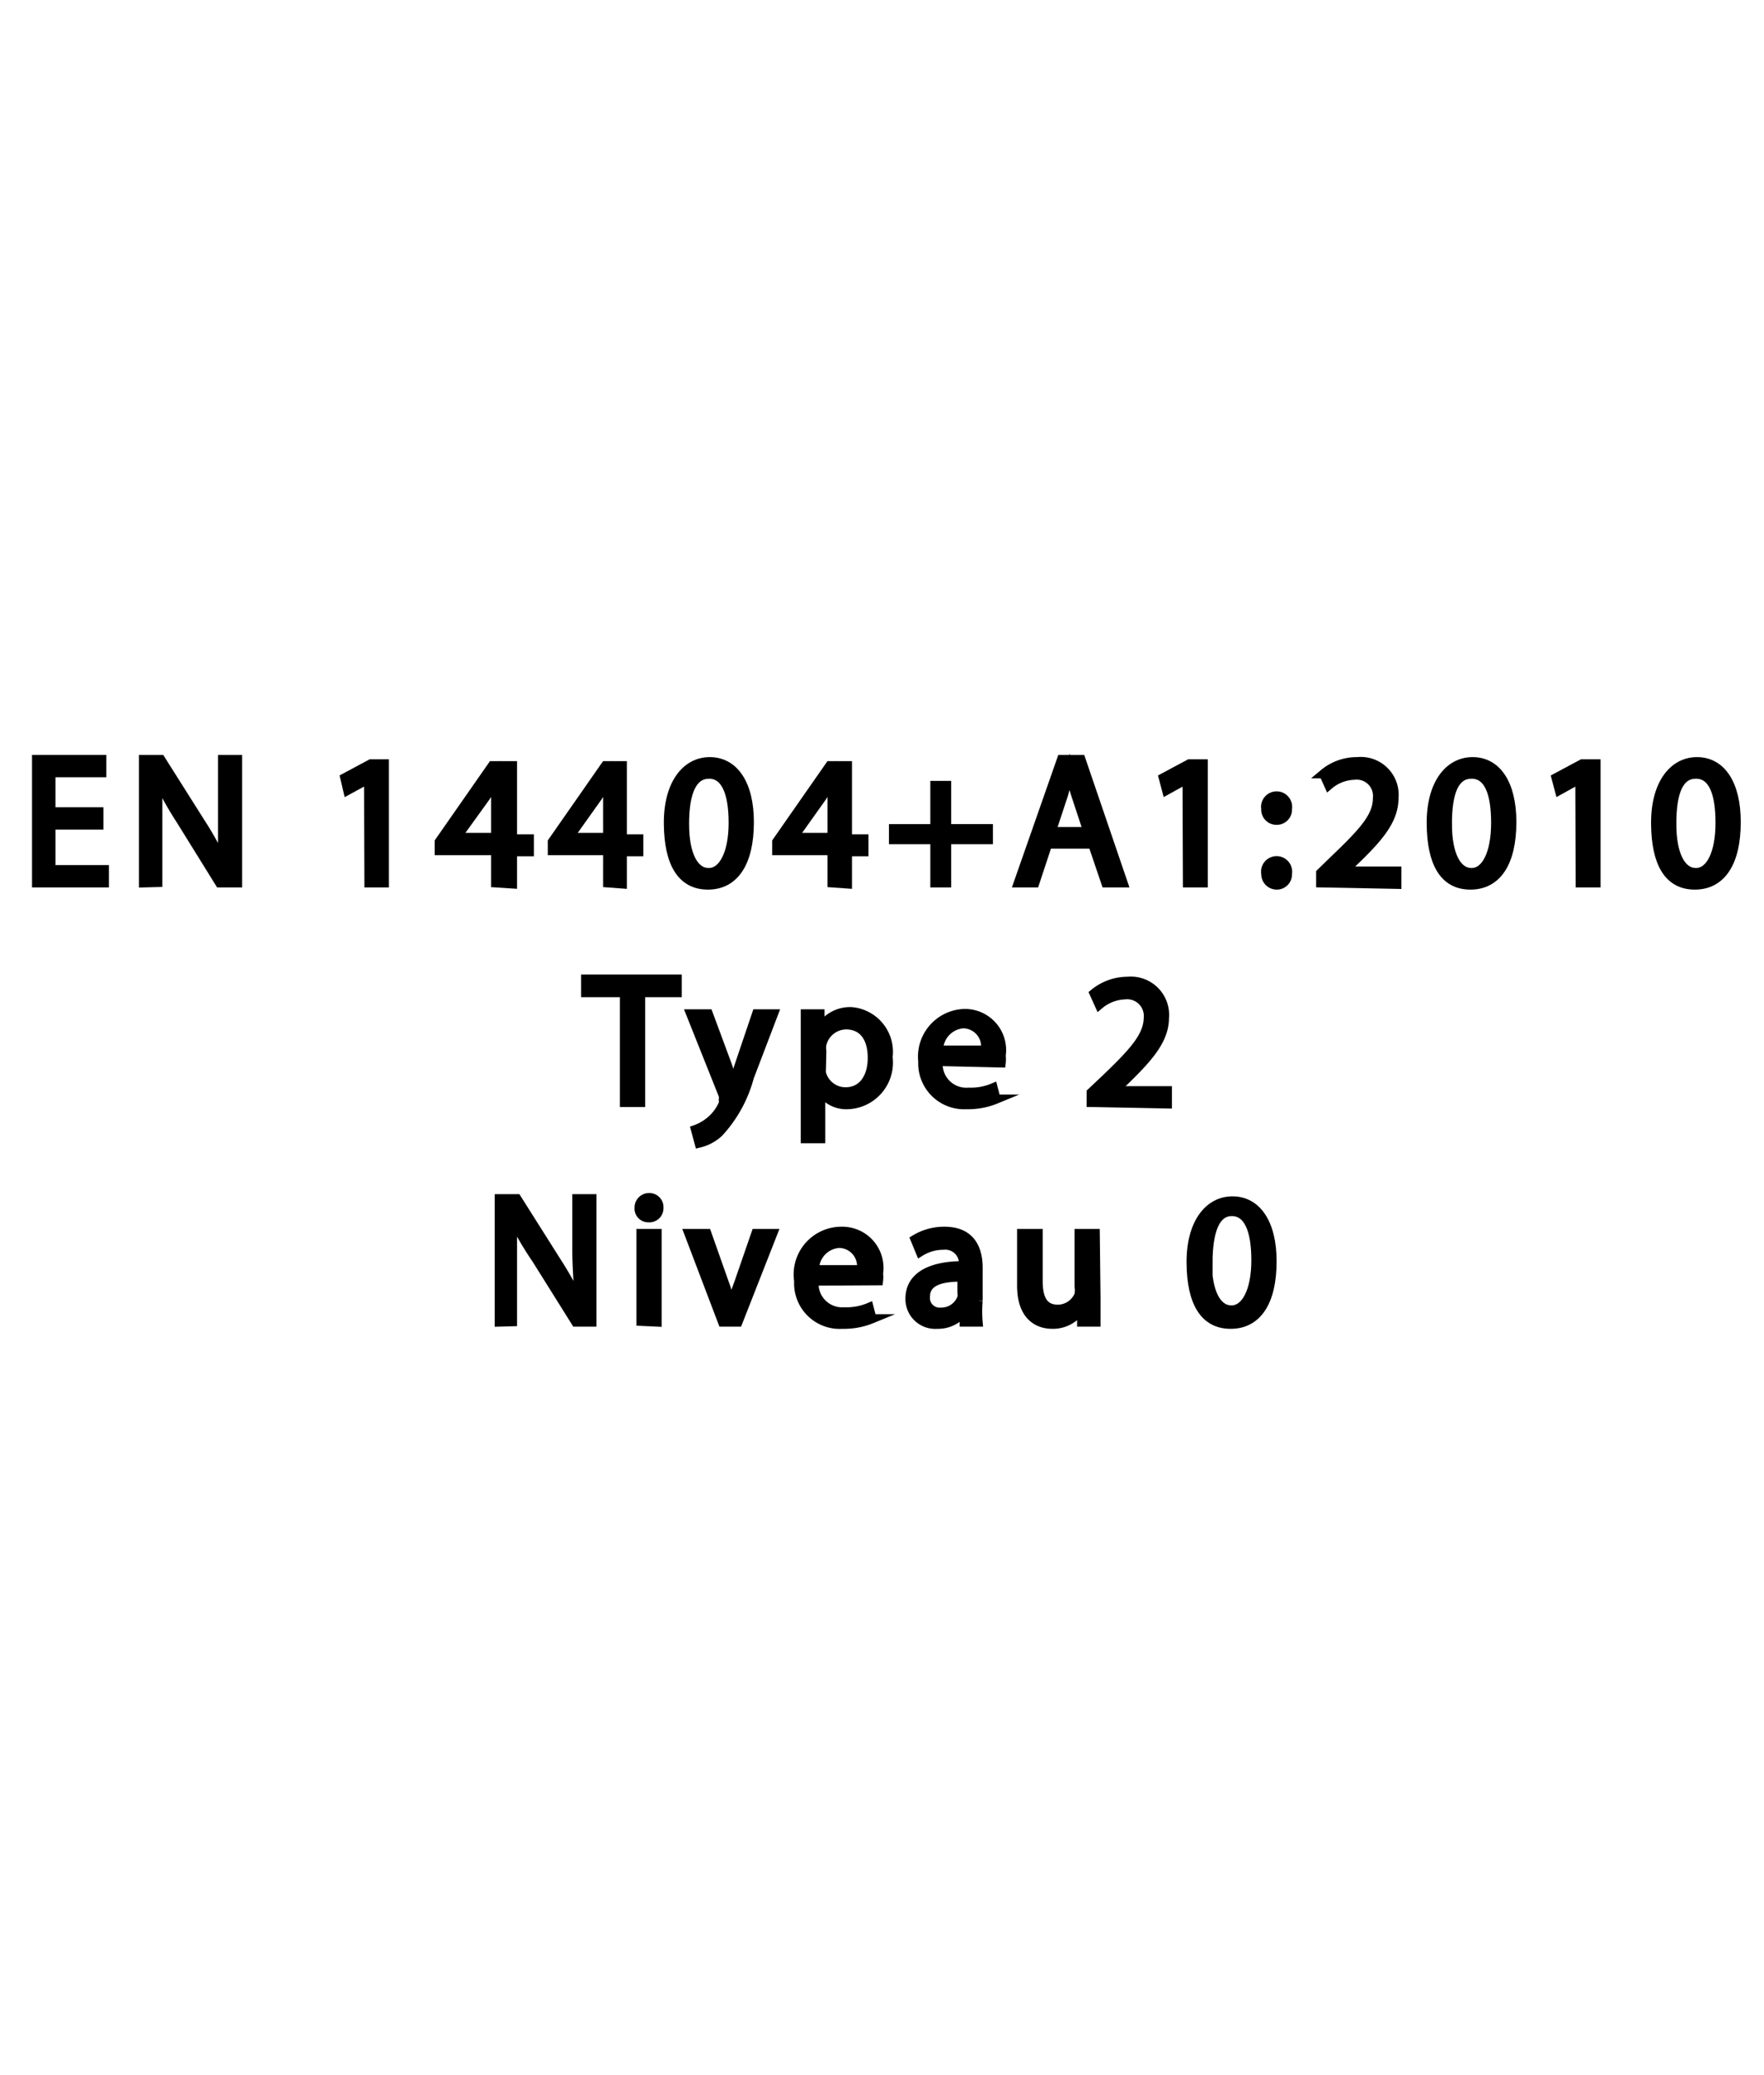 <svg id="aa41be00-8f2b-463f-91bd-4ea3be11971d" data-name="Calque 1" xmlns="http://www.w3.org/2000/svg" viewBox="0 0 48.19 56.69"><path d="M2.7,22.54H1.39v1.22H2.85v.36H1V20.75H2.78v.36H1.39v1.07H2.7Z" stroke="#000" stroke-miterlimit="10" stroke-width="0.25"/><path d="M3.92,24.12V20.75h.47l1.08,1.71a9.59,9.59,0,0,1,.61,1.09h0c0-.45,0-.86,0-1.39V20.75h.41v3.37H6L4.94,22.41a9.13,9.13,0,0,1-.63-1.13h0c0,.42,0,.83,0,1.39v1.44Z" stroke="#000" stroke-miterlimit="10" stroke-width="0.25"/><path d="M10.07,21.28h0l-.57.31-.08-.34.71-.38h.37v3.25h-.42Z" stroke="#000" stroke-miterlimit="10" stroke-width="0.25"/><path d="M13.54,24.12v-.88H12V23l1.45-2.08H14v2h.46v.35H14v.88Zm0-1.23V21.8c0-.17,0-.34,0-.51h0c-.1.19-.18.34-.27.48l-.8,1.11h1.07Z" stroke="#000" stroke-miterlimit="10" stroke-width="0.25"/><path d="M16.6,24.12v-.88H15.09V23l1.45-2.08H17v2h.45v.35H17v.88Zm0-1.23V21.8c0-.17,0-.34,0-.51h0c-.1.19-.18.34-.27.48l-.79,1.11H16.6Z" stroke="#000" stroke-miterlimit="10" stroke-width="0.25"/><path d="M20.47,22.46c0,1.11-.41,1.72-1.13,1.72s-1.07-.6-1.08-1.67.47-1.7,1.13-1.7S20.47,21.42,20.47,22.46Zm-1.77.05c0,.85.26,1.33.66,1.33s.67-.53.67-1.36-.21-1.33-.66-1.33S18.7,21.63,18.7,22.51Z" stroke="#000" stroke-miterlimit="10" stroke-width="0.25"/><path d="M22.73,24.12v-.88H21.22V23l1.45-2.08h.48v2h.45v.35h-.45v.88Zm0-1.23V21.8c0-.17,0-.34,0-.51h0c-.1.19-.18.34-.27.48l-.79,1.11h1.06Z" stroke="#000" stroke-miterlimit="10" stroke-width="0.25"/><path d="M25.86,21.46v1.18H27v.3H25.86v1.18h-.32V22.94H24.41v-.3h1.13V21.46Z" stroke="#000" stroke-miterlimit="10" stroke-width="0.25"/><path d="M28.62,23.06l-.35,1.06h-.45L29,20.75h.53l1.15,3.37h-.47l-.36-1.06Zm1.1-.34-.33-1c-.07-.22-.12-.42-.17-.62h0c-.05.2-.11.41-.17.62l-.33,1Z" stroke="#000" stroke-miterlimit="10" stroke-width="0.25"/><path d="M32.43,21.28h0l-.56.31-.09-.34.71-.38h.38v3.25h-.43Z" stroke="#000" stroke-miterlimit="10" stroke-width="0.25"/><path d="M34.58,22.1a.3.3,0,1,1,.59,0,.29.29,0,0,1-.3.31A.29.29,0,0,1,34.58,22.1Zm0,1.77a.3.3,0,1,1,.59,0,.29.29,0,0,1-.3.31A.3.3,0,0,1,34.58,23.87Z" stroke="#000" stroke-miterlimit="10" stroke-width="0.25"/><path d="M36.08,24.12v-.27l.34-.33c.83-.79,1.21-1.21,1.21-1.71a.57.57,0,0,0-.64-.63,1.12,1.12,0,0,0-.69.27l-.14-.31a1.41,1.41,0,0,1,.92-.33.91.91,0,0,1,1,1c0,.6-.43,1.09-1.12,1.75l-.26.24h1.46v.36Z" stroke="#000" stroke-miterlimit="10" stroke-width="0.25"/><path d="M41.3,22.46c0,1.11-.41,1.72-1.13,1.72s-1.06-.6-1.07-1.67.47-1.7,1.13-1.7S41.3,21.42,41.3,22.46Zm-1.76.05c0,.85.26,1.33.66,1.33s.66-.53.66-1.36-.2-1.33-.66-1.33S39.54,21.63,39.54,22.51Z" stroke="#000" stroke-miterlimit="10" stroke-width="0.25"/><path d="M43.16,21.28h0l-.56.31-.09-.34.71-.38h.38v3.25h-.43Z" stroke="#000" stroke-miterlimit="10" stroke-width="0.25"/><path d="M47.43,22.46c0,1.11-.41,1.72-1.13,1.72s-1.06-.6-1.07-1.67.47-1.7,1.13-1.7S47.43,21.42,47.43,22.46Zm-1.76.05c0,.85.26,1.33.66,1.33s.66-.53.66-1.36-.2-1.33-.66-1.33S45.67,21.63,45.67,22.51Z" stroke="#000" stroke-miterlimit="10" stroke-width="0.25"/><path d="M17.06,27.12H16v-.37h2.5v.37h-1v3h-.44Z" stroke="#000" stroke-miterlimit="10" stroke-width="0.25"/><path d="M19.35,27.7l.53,1.43c.05.16.11.35.15.5h0c.05-.15.1-.33.16-.51l.48-1.42h.46l-.66,1.73a3.6,3.6,0,0,1-.83,1.51,1.19,1.19,0,0,1-.54.29L19,30.86a1.31,1.31,0,0,0,.39-.22,1.25,1.25,0,0,0,.37-.49.26.26,0,0,0,0-.1.41.41,0,0,0,0-.12l-.89-2.23Z" stroke="#000" stroke-miterlimit="10" stroke-width="0.25"/><path d="M22,28.49c0-.31,0-.56,0-.79h.4l0,.42h0a.94.94,0,0,1,.86-.48,1.1,1.1,0,0,1,1,1.24,1.15,1.15,0,0,1-1.1,1.3.83.83,0,0,1-.74-.38h0v1.31H22Zm.44.65a1.1,1.1,0,0,0,0,.18.68.68,0,0,0,.66.51c.46,0,.73-.38.73-.93s-.25-.9-.72-.9a.69.69,0,0,0-.66.54.57.57,0,0,0,0,.18Z" stroke="#000" stroke-miterlimit="10" stroke-width="0.25"/><path d="M25.63,29a.77.77,0,0,0,.83.84,1.57,1.57,0,0,0,.67-.12l.08.31a2,2,0,0,1-.81.15A1.13,1.13,0,0,1,25.21,29a1.18,1.18,0,0,1,1.14-1.31,1,1,0,0,1,1,1.15.88.88,0,0,1,0,.2Zm1.29-.31a.62.62,0,0,0-.61-.72.73.73,0,0,0-.67.72Z" stroke="#000" stroke-miterlimit="10" stroke-width="0.25"/><path d="M29.81,30.12v-.27l.35-.33c.83-.79,1.2-1.21,1.21-1.71a.58.58,0,0,0-.65-.63,1.15,1.15,0,0,0-.69.27l-.14-.31a1.45,1.45,0,0,1,.92-.33.92.92,0,0,1,1,1c0,.6-.44,1.09-1.12,1.75l-.26.24h1.46v.36Z" stroke="#000" stroke-miterlimit="10" stroke-width="0.25"/><path d="M13.64,36.12V32.75h.48l1.08,1.71a9.59,9.59,0,0,1,.61,1.09h0c0-.45-.05-.86-.05-1.39V32.75h.41v3.37h-.44l-1.07-1.71A9.13,9.13,0,0,1,14,33.28h0c0,.42,0,.83,0,1.39v1.44Z" stroke="#000" stroke-miterlimit="10" stroke-width="0.25"/><path d="M18,33a.26.26,0,0,1-.28.27.25.25,0,0,1-.26-.27.27.27,0,0,1,.27-.28A.26.26,0,0,1,18,33Zm-.49,3.1V33.7h.44v2.42Z" stroke="#000" stroke-miterlimit="10" stroke-width="0.25"/><path d="M19.31,33.7l.48,1.36a6.14,6.14,0,0,1,.19.62h0a6.31,6.31,0,0,1,.2-.62l.47-1.36h.46l-.95,2.42h-.42l-.92-2.42Z" stroke="#000" stroke-miterlimit="10" stroke-width="0.25"/><path d="M22.24,35a.77.77,0,0,0,.83.84,1.57,1.57,0,0,0,.67-.12l.08.31a2,2,0,0,1-.81.15A1.12,1.12,0,0,1,21.82,35,1.18,1.18,0,0,1,23,33.64a1,1,0,0,1,1,1.15.88.88,0,0,1,0,.2Zm1.29-.31a.62.62,0,0,0-.61-.72.72.72,0,0,0-.67.72Z" stroke="#000" stroke-miterlimit="10" stroke-width="0.25"/><path d="M26.34,36.12l0-.3h0a.89.89,0,0,1-.74.36.69.69,0,0,1-.74-.7c0-.58.52-.9,1.46-.9v0a.5.5,0,0,0-.55-.56,1.19,1.19,0,0,0-.63.18L25,33.86a1.53,1.53,0,0,1,.8-.22c.74,0,.92.51.92,1v.9a3.37,3.37,0,0,0,0,.58Zm-.06-1.23c-.48,0-1,.07-1,.54a.39.39,0,0,0,.42.42.6.6,0,0,0,.58-.4.39.39,0,0,0,0-.14Z" stroke="#000" stroke-miterlimit="10" stroke-width="0.25"/><path d="M29.94,35.46c0,.25,0,.47,0,.66h-.39l0-.39h0a.91.91,0,0,1-.8.45c-.38,0-.84-.21-.84-1.06V33.7h.45V35c0,.46.13.77.54.77a.63.63,0,0,0,.58-.4.72.72,0,0,0,0-.22V33.7h.44Z" stroke="#000" stroke-miterlimit="10" stroke-width="0.25"/><path d="M34.75,34.46c0,1.11-.41,1.72-1.13,1.72s-1.07-.6-1.08-1.67.47-1.7,1.13-1.7S34.75,33.42,34.75,34.46Zm-1.77,0c0,.85.26,1.33.66,1.33s.67-.53.67-1.36-.21-1.33-.66-1.33S33,33.63,33,34.51Z" stroke="#000" stroke-miterlimit="10" stroke-width="0.25"/></svg>